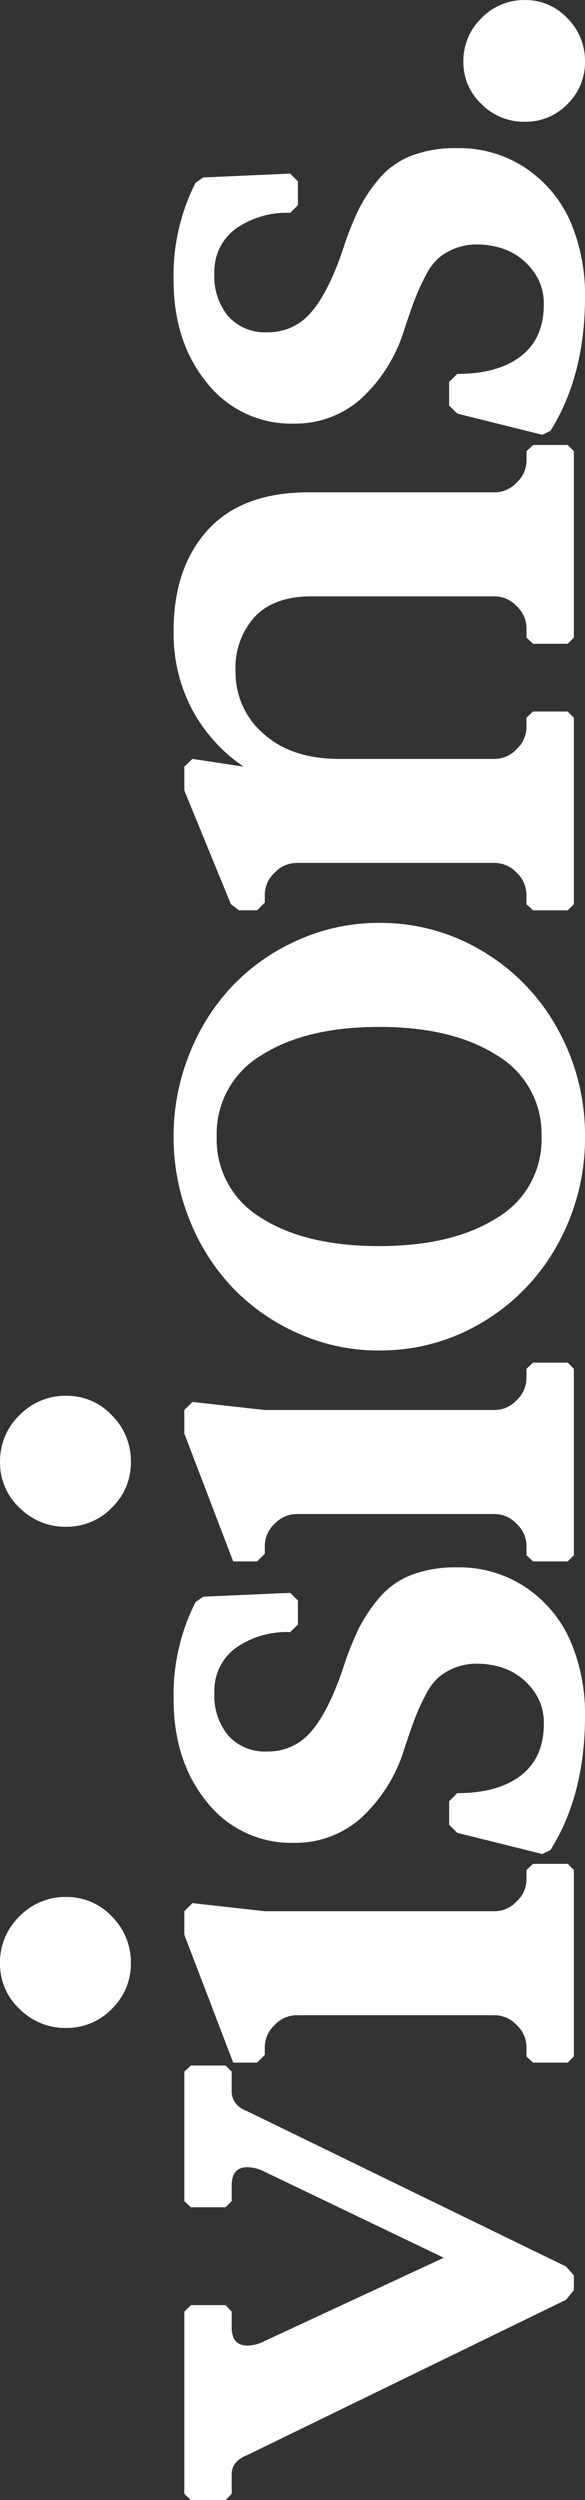<svg xmlns="http://www.w3.org/2000/svg" width="97.969" height="418.296" viewBox="0 0 97.969 418.296"><rect x="0" y="0" width="97.969" height="418.296" fill="#333333" stroke="none"/><g id="Groupe_1763" data-name="Groupe 1763" transform="translate(-5909.9 -9398.076)"><path id="Trac&#xE9;_277" data-name="Trac&#xE9; 277" d="M2.127-58.33v-5.8l1.031-1.1H33.645l1.1,1.1v5.8l-1.1,1.031H31q-3.029,0-3.029,2.643a6.52,6.52,0,0,0,.773,2.9L42.668-21.785,57.041-51.756a6.52,6.52,0,0,0,.773-2.9q0-2.643-3.029-2.643H52.143L51.111-58.33v-5.8l1.031-1.1H73.8l1.031,1.1v5.8L73.8-57.3H70.512q-2.32,0-3.352,2.643L41.186-1.289,39.7,0H37.254L35.643-1.289,9.668-54.656Q8.637-57.3,6.445-57.3H3.158Zm73.19,57.3v-5.8l1.031-1.1H77.96A5.052,5.052,0,0,0,81.6-9.571a5.052,5.052,0,0,0,1.644-3.642V-46.471A5.052,5.052,0,0,0,81.6-50.112a5.052,5.052,0,0,0-3.642-1.644H76.606l-1.289-1.289v-4l21.4-8.186h3.932L102-63.873l-1.354,12.117v38.543a5.052,5.052,0,0,0,1.644,3.642,5.052,5.052,0,0,0,3.642,1.644h1.611l1.031,1.1v5.8L107.544,0h-31.2Zm5.8-83.982a10.785,10.785,0,0,1,3.19-7.831A10.319,10.319,0,0,1,91.946-96.1a10.676,10.676,0,0,1,7.831,3.255,10.676,10.676,0,0,1,3.255,7.831,10.319,10.319,0,0,1-3.255,7.638,10.785,10.785,0,0,1-7.831,3.19,10.421,10.421,0,0,1-7.638-3.19A10.421,10.421,0,0,1,81.118-85.014Zm29.1,79.729,3.545-14.244,1.354-1.354h3.932l1.354,1.354q0,6.832,2.965,10.667t8.637,3.835a8.951,8.951,0,0,0,5.9-2,10.364,10.364,0,0,0,3.287-4.383,13.663,13.663,0,0,0,.87-4.705,10.018,10.018,0,0,0-.645-3.738,10.188,10.188,0,0,0-1.579-2.739,9.705,9.705,0,0,0-2.933-2.191,35.1,35.1,0,0,0-3.835-1.772q-1.837-.709-5.124-1.8a26.008,26.008,0,0,1-11.7-7.283,16.524,16.524,0,0,1-4.157-11.215,17.937,17.937,0,0,1,6.832-14.6q6.832-5.575,17.209-5.575a34.307,34.307,0,0,1,16.242,3.674l.9,1.289.645,14.566-1.289,1.289h-4L147.348-47.5a14.787,14.787,0,0,0-2.675-9.152,8.863,8.863,0,0,0-7.509-3.545,10.369,10.369,0,0,0-7.154,2.353,8.227,8.227,0,0,0-2.643,6.478,9.334,9.334,0,0,0,3.319,7.348q3.319,2.9,10.538,5.35a52.657,52.657,0,0,1,6.574,2.578,25.767,25.767,0,0,1,5.221,3.448,13.377,13.377,0,0,1,3.867,5.382,20.422,20.422,0,0,1,1.289,7.605,20.011,20.011,0,0,1-3.545,11.892,20.848,20.848,0,0,1-9.056,7.315,31.173,31.173,0,0,1-12.214,2.32q-13.277,0-22.494-5.8Zm48.956,4.254v-5.8l1.031-1.1h1.611a5.052,5.052,0,0,0,3.642-1.644,5.052,5.052,0,0,0,1.644-3.642V-46.471a5.052,5.052,0,0,0-1.644-3.642,5.052,5.052,0,0,0-3.642-1.644h-1.354l-1.289-1.289v-4l21.4-8.186h3.932l1.354,1.354-1.354,12.117v38.543a5.052,5.052,0,0,0,1.644,3.642,5.052,5.052,0,0,0,3.642,1.644h1.611l1.031,1.1v5.8L191.405,0h-31.2Zm5.8-83.982a10.785,10.785,0,0,1,3.19-7.831,10.319,10.319,0,0,1,7.638-3.255,10.676,10.676,0,0,1,7.831,3.255,10.676,10.676,0,0,1,3.255,7.831,10.319,10.319,0,0,1-3.255,7.638,10.785,10.785,0,0,1-7.831,3.19,10.421,10.421,0,0,1-7.638-3.19A10.421,10.421,0,0,1,164.979-85.014Zm29.491,52.4a32.858,32.858,0,0,1,2.868-13.567,34.376,34.376,0,0,1,7.67-10.989,35.377,35.377,0,0,1,11.408-7.219,36.884,36.884,0,0,1,13.825-2.643,36.884,36.884,0,0,1,13.825,2.643,35.377,35.377,0,0,1,11.408,7.219,34.376,34.376,0,0,1,7.67,10.989,32.858,32.858,0,0,1,2.868,13.567,33.073,33.073,0,0,1-4.834,17.5A34.335,34.335,0,0,1,248.128-2.643a36.561,36.561,0,0,1-17.886,4.512,36.561,36.561,0,0,1-17.886-4.512A34.335,34.335,0,0,1,199.3-15.114,33.073,33.073,0,0,1,194.471-32.613Zm22.172-19.723q-4.705,7.412-4.705,19.723t4.737,19.755a15.158,15.158,0,0,0,13.567,7.444,15.233,15.233,0,0,0,13.6-7.444q4.77-7.444,4.77-19.755t-4.77-19.755a15.233,15.233,0,0,0-13.6-7.444A15.218,15.218,0,0,0,216.642-52.336Zm51.47,51.3v-5.8l1.031-1.1h1.611A5.052,5.052,0,0,0,274.4-9.571a5.052,5.052,0,0,0,1.644-3.642V-46.471a5.052,5.052,0,0,0-1.644-3.642,5.052,5.052,0,0,0-3.642-1.644H269.4l-1.289-1.289v-3.029l1.031-1.354,19.014-7.8h4l1.289,1.354L292.153-55.3a26.851,26.851,0,0,1,9.507-8.6,27.221,27.221,0,0,1,13.181-3.126q10.635,0,16.919,5.736t6.284,16.822v31.26a5.052,5.052,0,0,0,1.644,3.642,5.052,5.052,0,0,0,3.642,1.644h1.611l1.031,1.1v5.8L344.94,0h-31.2l-1.031-1.031v-5.8l1.031-1.1h1.611A5.052,5.052,0,0,0,319-9.571a5.052,5.052,0,0,0,1.644-3.642V-43.957q0-6.252-3.416-9.475a12.612,12.612,0,0,0-9.023-3.223,13.546,13.546,0,0,0-10.57,4.705q-4.189,4.705-4.189,12.633v26.1a5.052,5.052,0,0,0,1.644,3.642,5.052,5.052,0,0,0,3.642,1.644h1.611l1.031,1.1v5.8L300.339,0h-31.2Zm79.571-4.254,3.545-14.244,1.354-1.354h3.932l1.354,1.354q0,6.832,2.965,10.667t8.637,3.835a8.951,8.951,0,0,0,5.9-2,10.364,10.364,0,0,0,3.287-4.383,13.663,13.663,0,0,0,.87-4.705,10.018,10.018,0,0,0-.645-3.738,10.188,10.188,0,0,0-1.579-2.739,9.705,9.705,0,0,0-2.933-2.191,35.1,35.1,0,0,0-3.835-1.772q-1.837-.709-5.124-1.8a26.008,26.008,0,0,1-11.7-7.283,16.524,16.524,0,0,1-4.157-11.215,17.937,17.937,0,0,1,6.832-14.6q6.832-5.575,17.209-5.575a34.307,34.307,0,0,1,16.242,3.674l.9,1.289.645,14.566-1.289,1.289h-4L384.808-47.5a14.787,14.787,0,0,0-2.675-9.152,8.863,8.863,0,0,0-7.509-3.545,10.369,10.369,0,0,0-7.154,2.353,8.227,8.227,0,0,0-2.643,6.478,9.334,9.334,0,0,0,3.319,7.348q3.319,2.9,10.538,5.35a52.657,52.657,0,0,1,6.574,2.578,25.767,25.767,0,0,1,5.221,3.448,13.377,13.377,0,0,1,3.867,5.382,20.422,20.422,0,0,1,1.289,7.605,20.011,20.011,0,0,1-3.545,11.892,20.848,20.848,0,0,1-9.056,7.315,31.173,31.173,0,0,1-12.214,2.32q-13.277,0-22.494-5.8Zm52.372-2.9a10.039,10.039,0,0,1,2.965-7.283,9.574,9.574,0,0,1,7.09-3.029,9.93,9.93,0,0,1,7.283,3.029,9.93,9.93,0,0,1,3.029,7.283,9.574,9.574,0,0,1-3.029,7.09,10.039,10.039,0,0,1-7.283,2.965,9.728,9.728,0,0,1-7.09-2.933A9.643,9.643,0,0,1,400.055-8.186Z" transform="translate(6006 9818.499) rotate(-90)" fill="#fff"></path></g></svg>